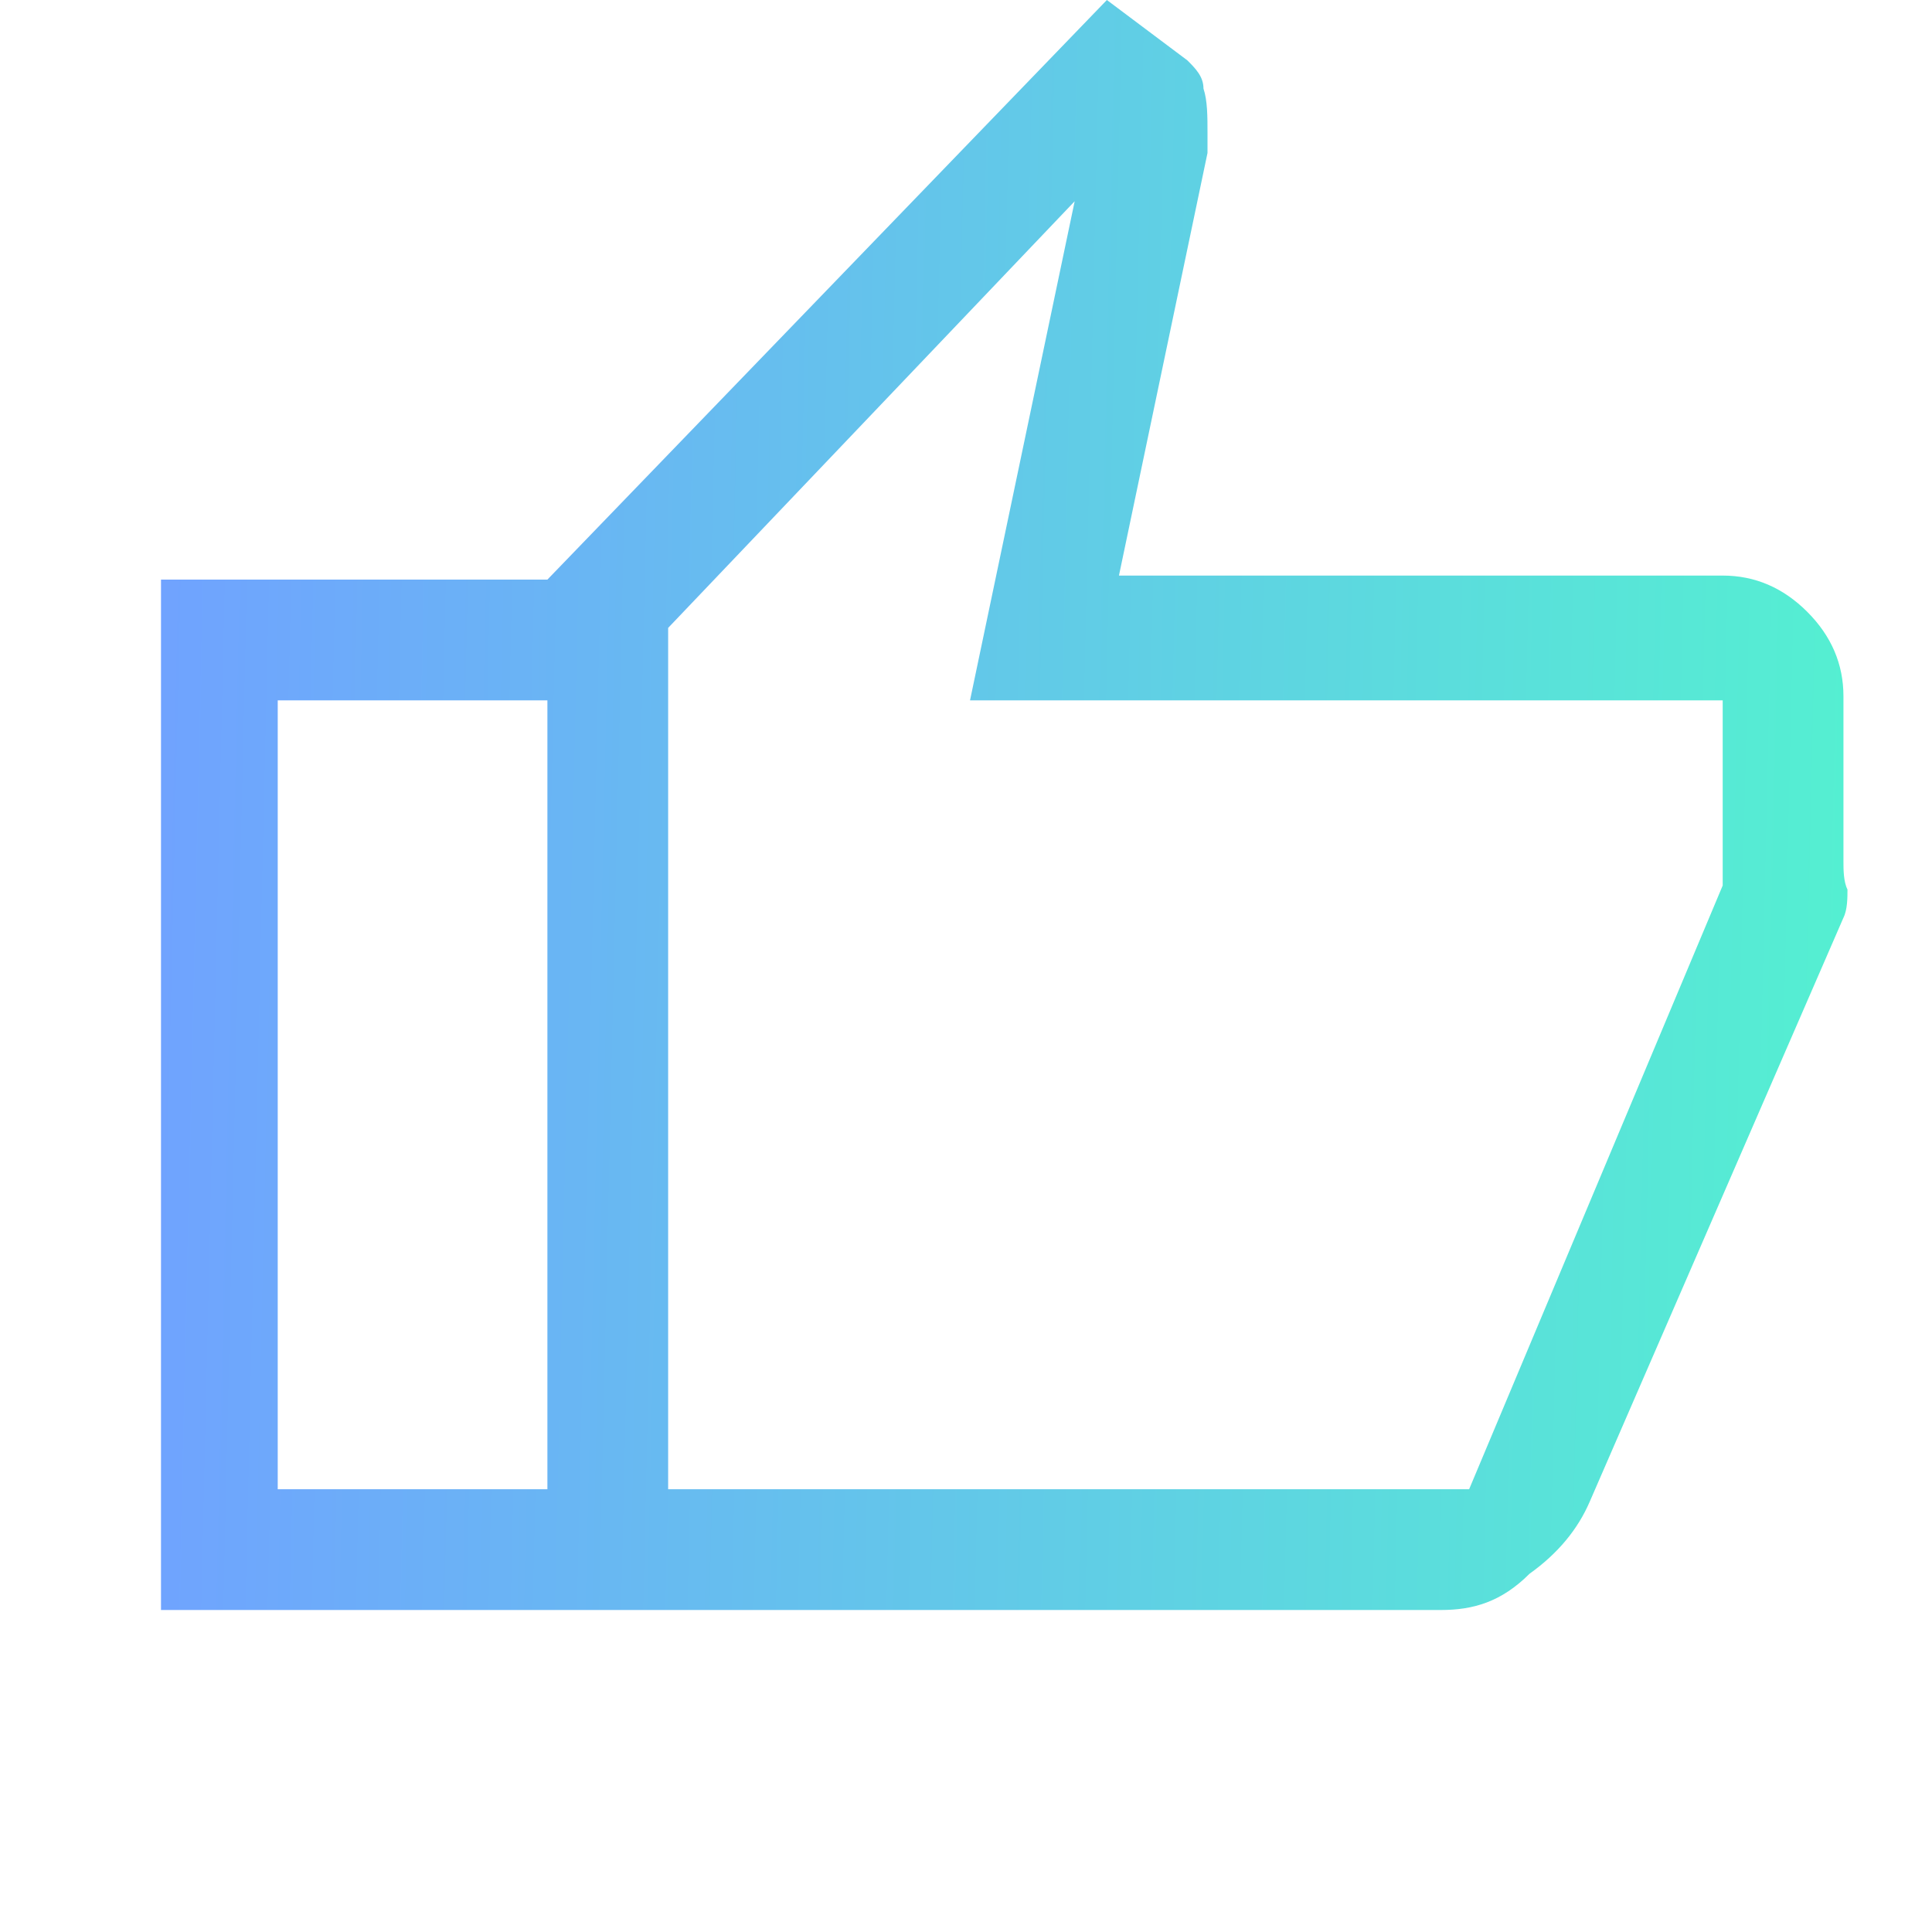 <svg width="48" height="48" viewBox="0 0 48 48" fill="none" xmlns="http://www.w3.org/2000/svg">
<path d="M35.8 40H13.6V14.4L27.5 0L29.5 1.5C29.7 1.7 29.9 1.9 29.9 2.2C30 2.5 30 2.9 30 3.3V3.8L27.8 14.3H42.8C43.6 14.3 44.3 14.6 44.9 15.2C45.5 15.8 45.8 16.5 45.8 17.3V21.4C45.8 21.6 45.8 21.9 45.9 22.1C45.9 22.3 45.9 22.6 45.8 22.8L39.5 37.3C39.2 38 38.7 38.6 38 39.1C37.3 39.8 36.6 40 35.8 40ZM16.6 37H36.5L42.8 22V17.4H24.1L26.7 5L16.6 15.6V37ZM16.6 15.6V17.4V22V37V15.6ZM13.6 14.4V17.4H6.9V37H13.6V40H4V14.4H13.6Z" fill="url(#paint0_linear_2066_3240)"/>
<defs>
<linearGradient id="paint0_linear_2066_3240" x1="4" y1="0" x2="46.797" y2="0.984" gradientUnits="userSpaceOnUse">
<stop stop-color="#70A2FF"/>
<stop offset="1" stop-color="#54F0D1"/>
</linearGradient>
</defs>
</svg>
